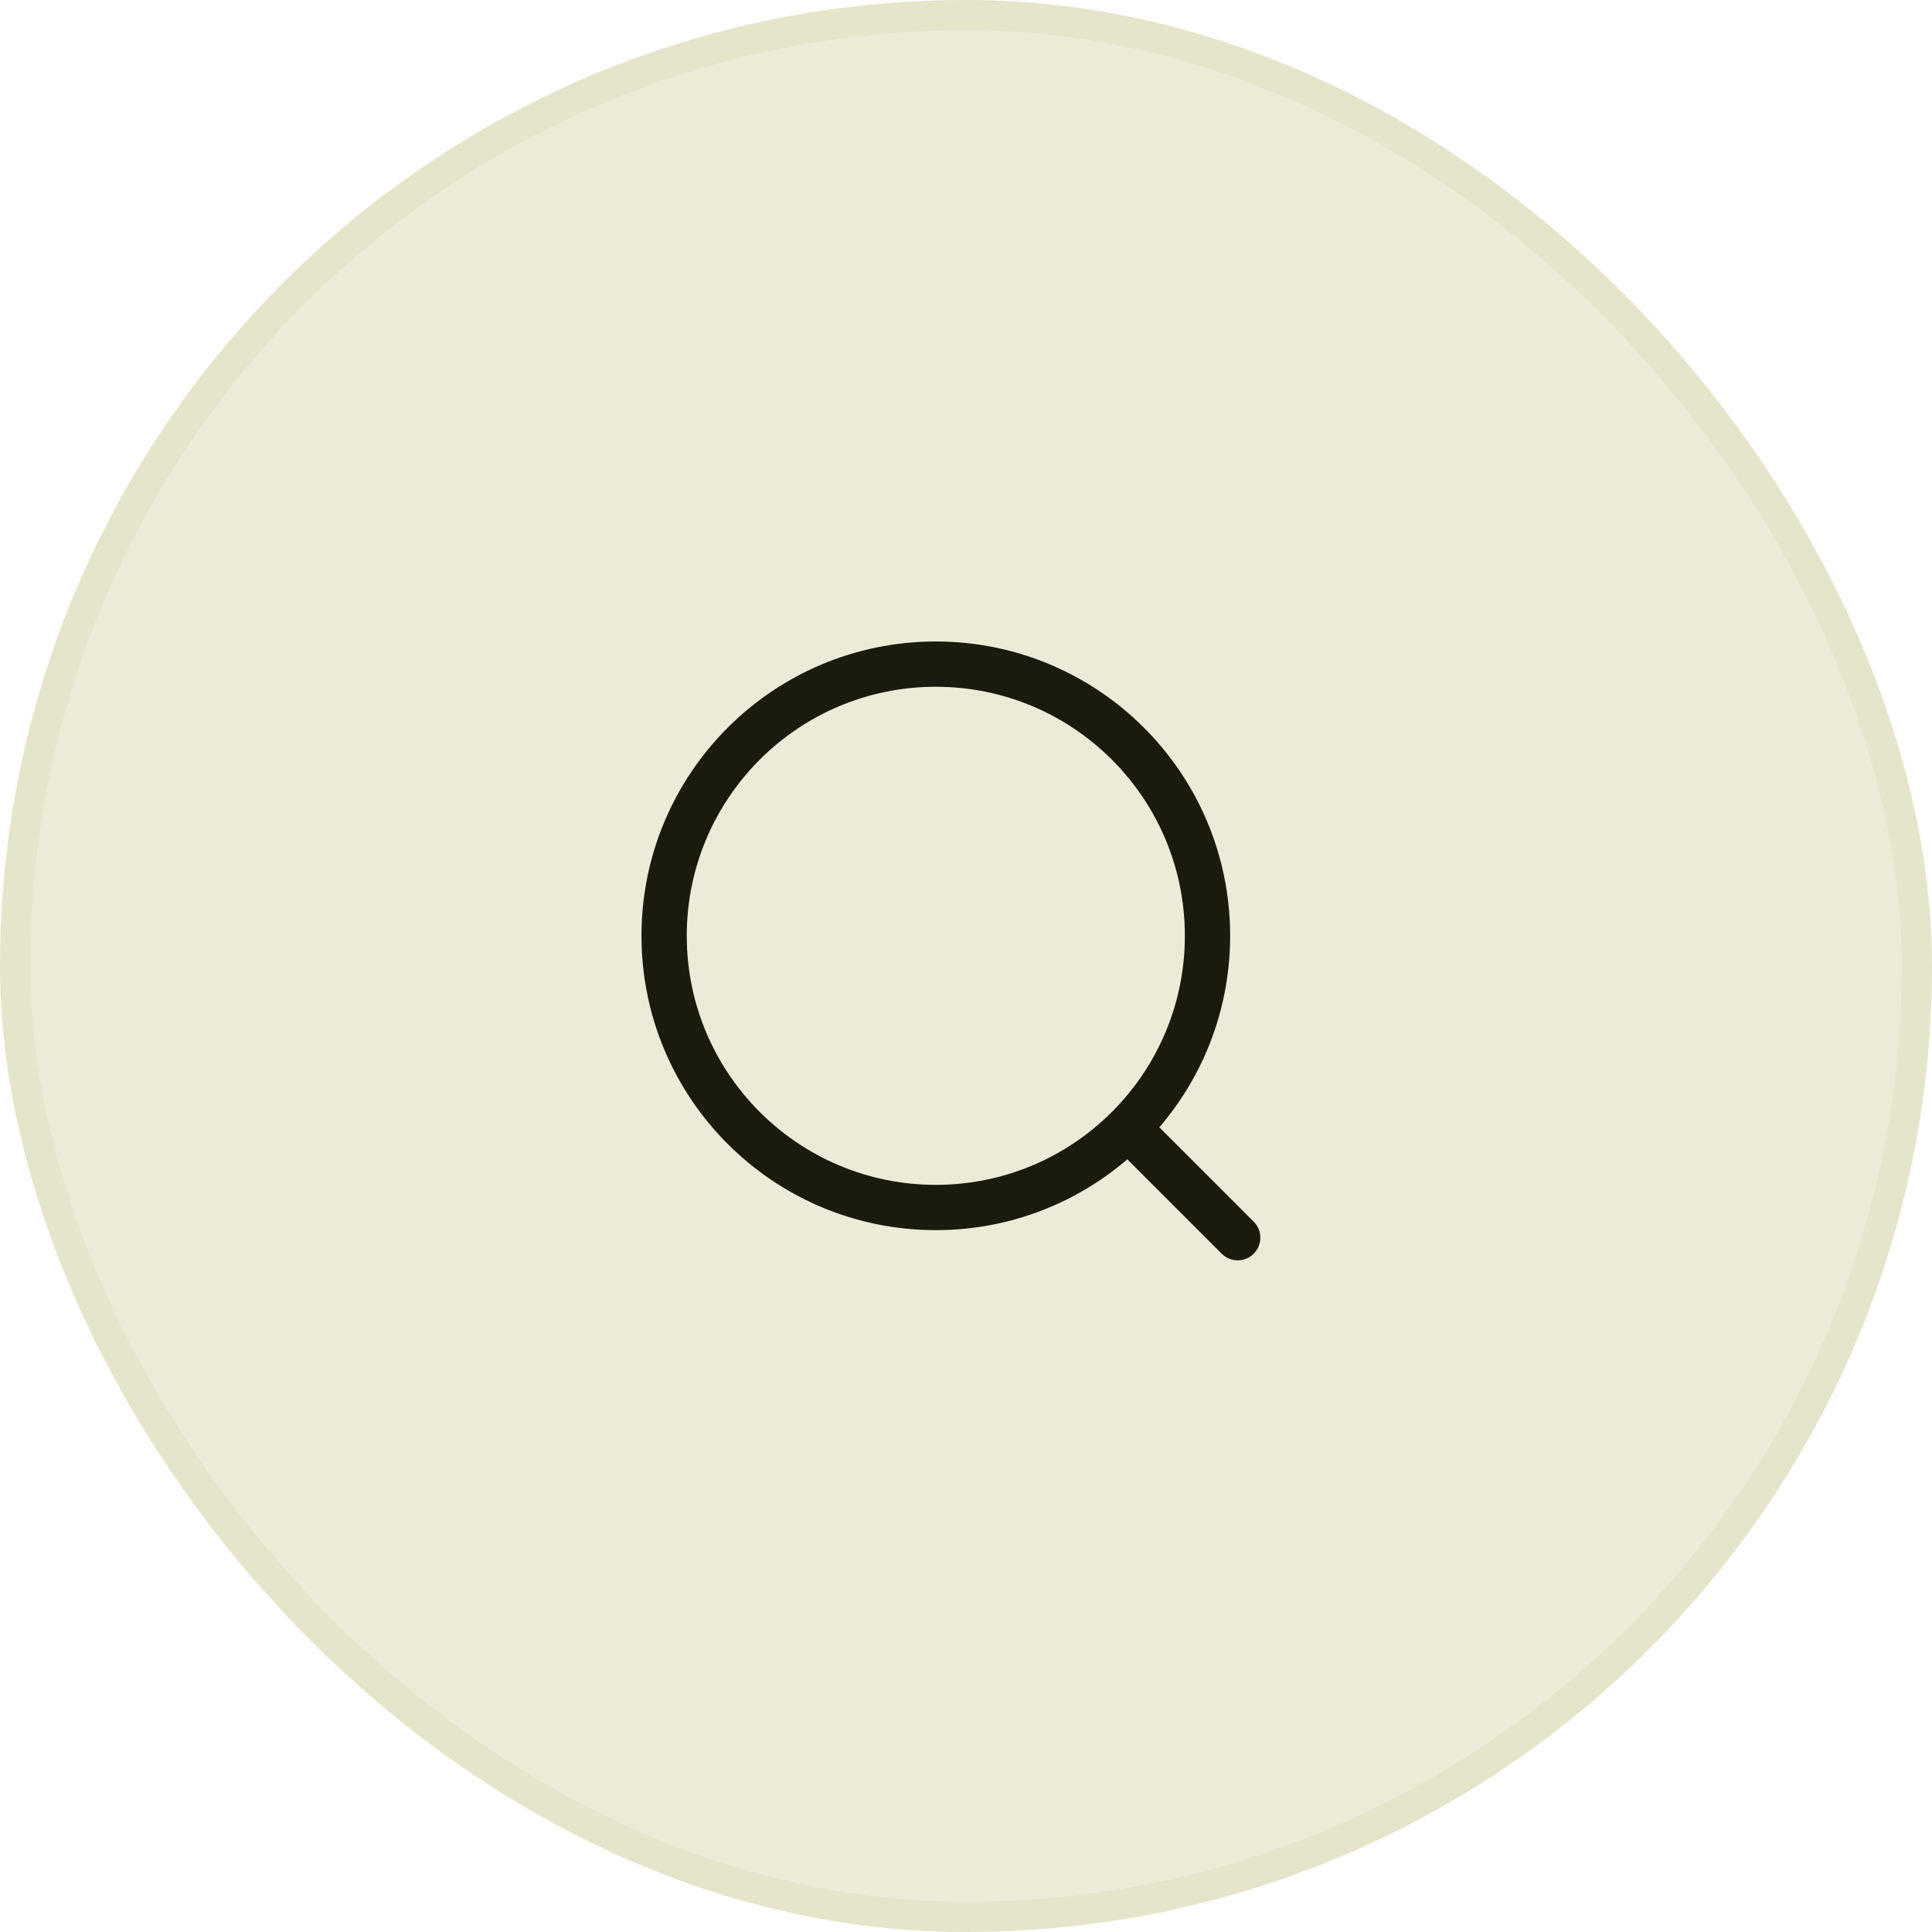 <?xml version="1.0" encoding="UTF-8"?> <svg xmlns="http://www.w3.org/2000/svg" width="64" height="64" viewBox="0 0 64 64" fill="none"><rect x="0.5" y="0.5" width="63" height="63" rx="31.5" fill="#EBEBD8"></rect><rect x="0.5" y="0.5" width="63" height="63" rx="31.5" stroke="#E5E5CB"></rect><path d="M41 41L37.364 37.364M37.364 37.364C38.993 35.735 40 33.485 40 31C40 26.029 35.971 22 31 22C26.029 22 22 26.029 22 31C22 35.971 26.029 40 31 40C33.485 40 35.735 38.993 37.364 37.364Z" stroke="#1A1A0D" stroke-width="1.5" stroke-linecap="round"></path></svg> 